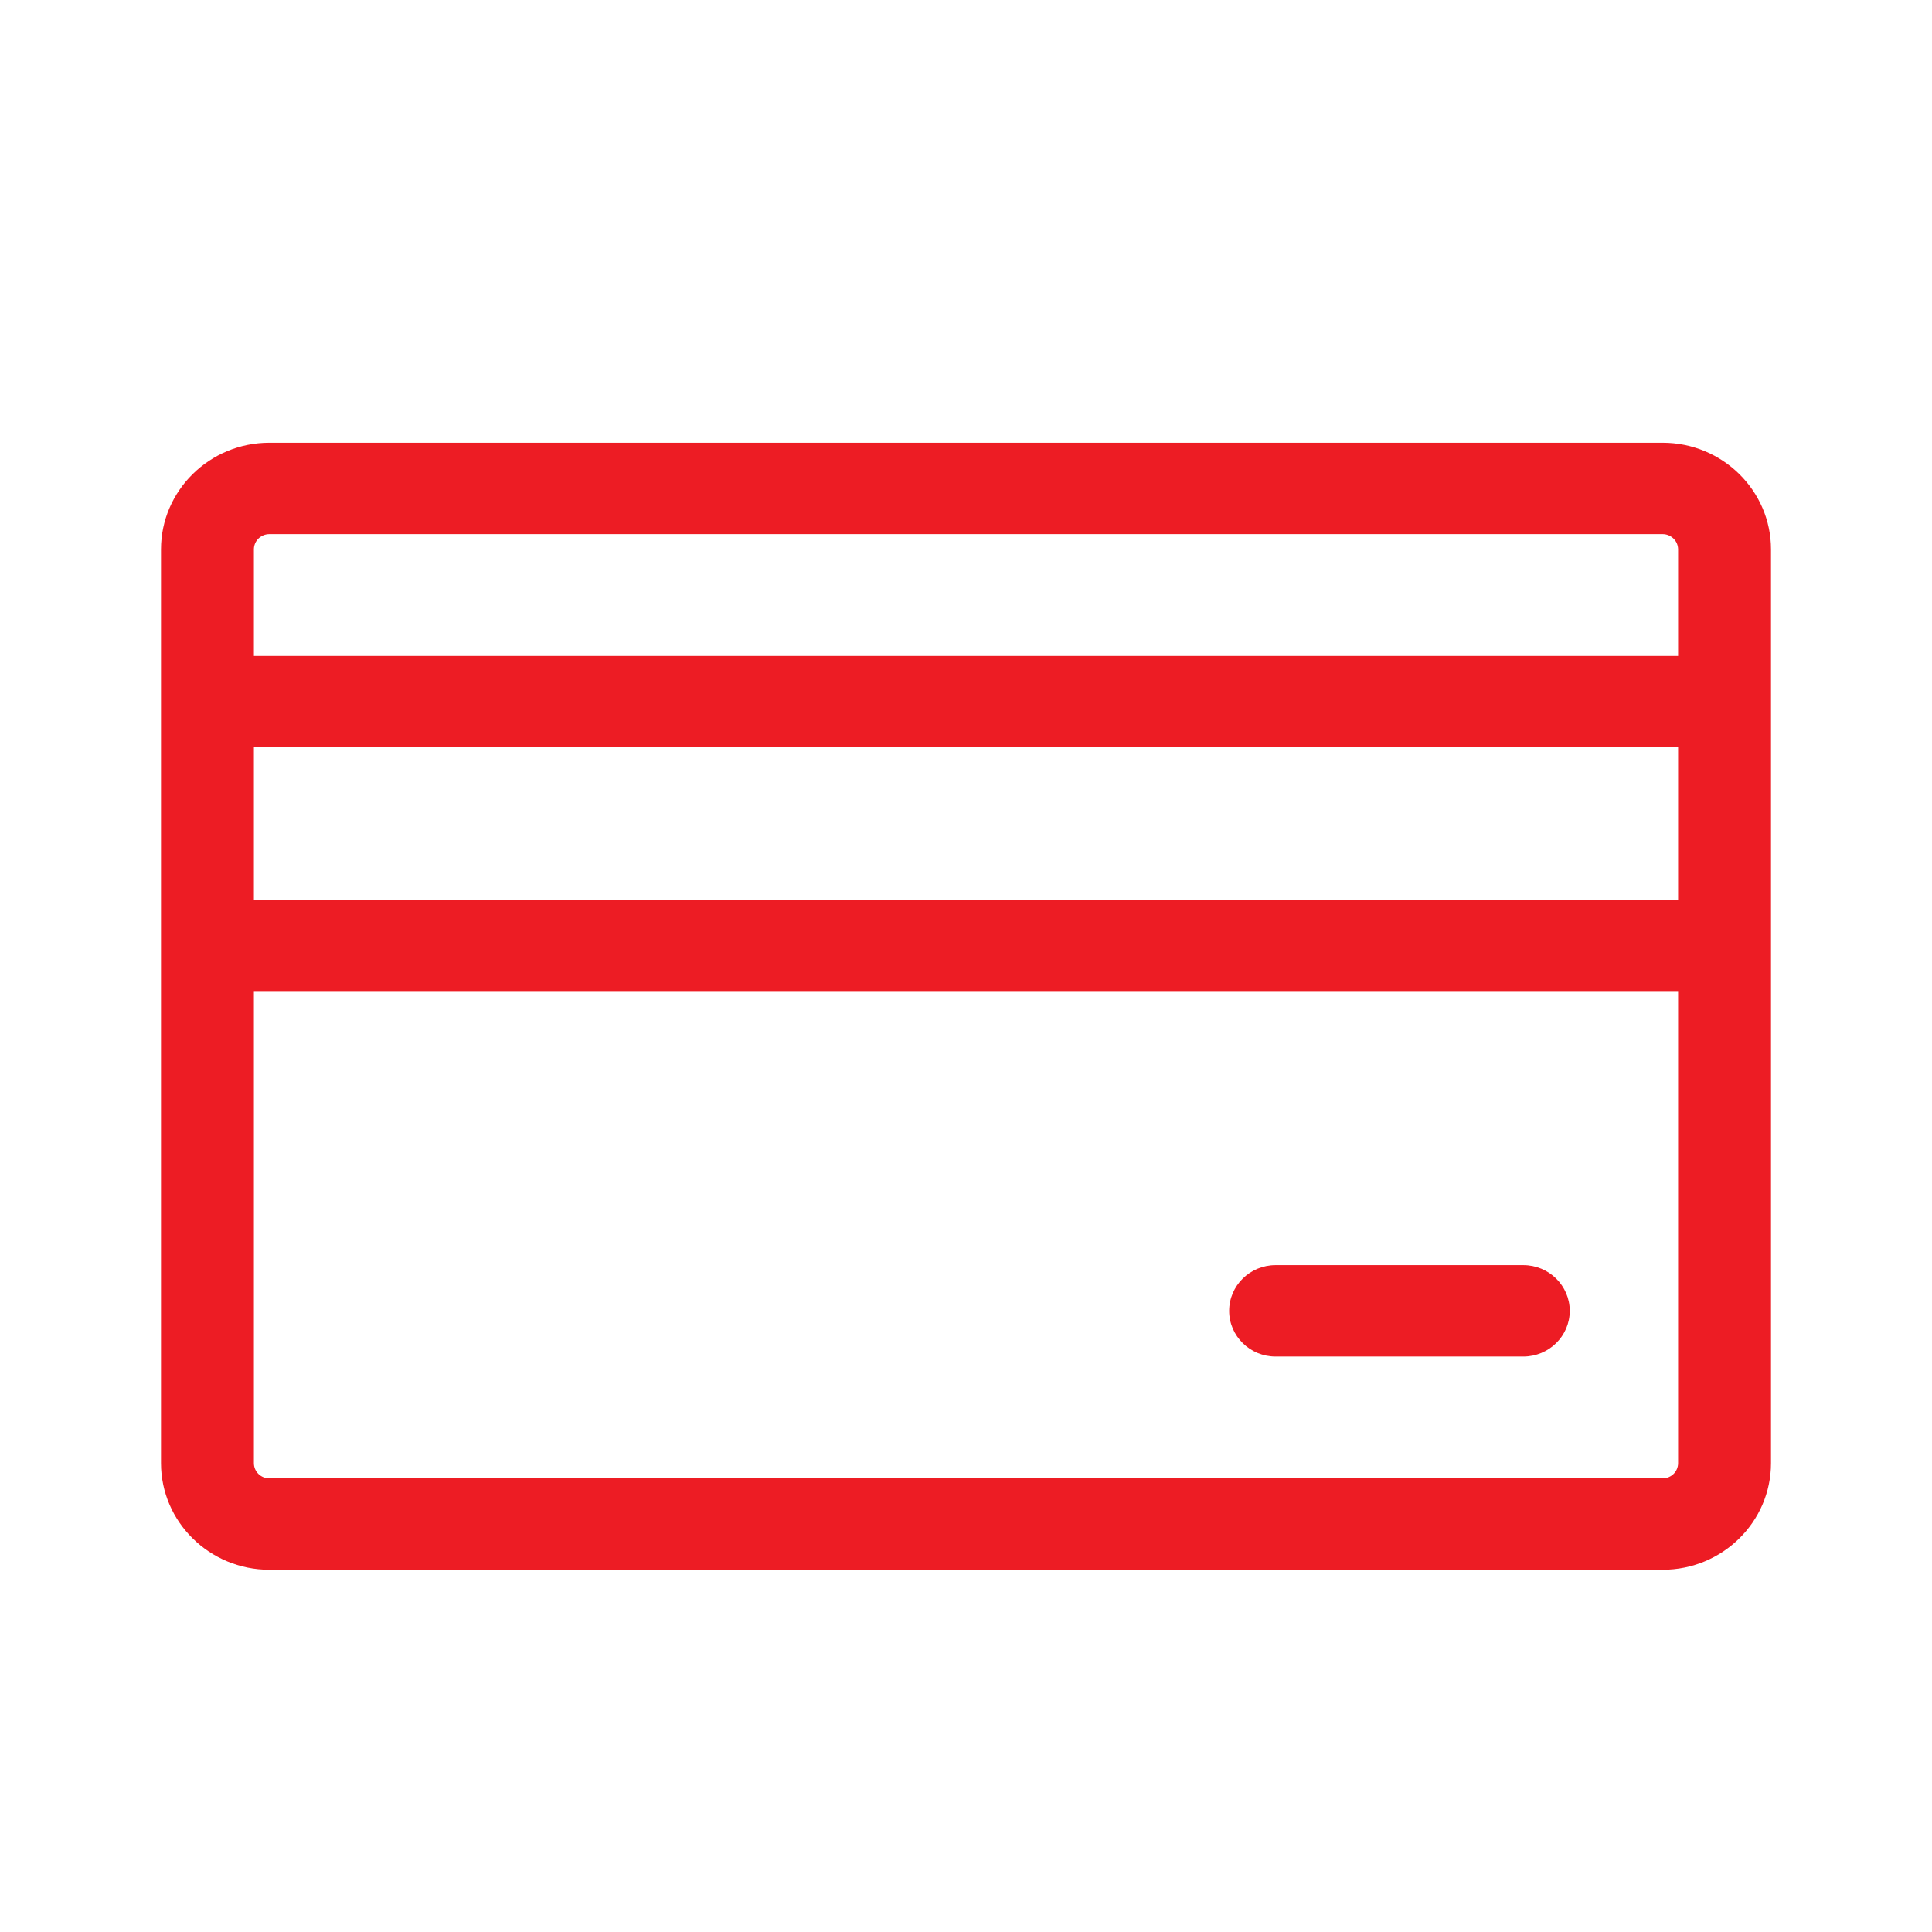 <svg xmlns="http://www.w3.org/2000/svg" fill="none" viewBox="0 0 48 48" height="48" width="48">
<path fill="#ED1C24" d="M41.308 11H6.692C5.208 11 4 12.188 4 13.649V36.351C4 37.812 5.208 39 6.692 39H41.308C42.792 39 44 37.812 44 36.351V13.649C44 12.188 42.792 11 41.308 11ZM41.692 36.351C41.692 36.452 41.652 36.548 41.58 36.619C41.507 36.69 41.41 36.73 41.308 36.73H6.692C6.59 36.73 6.493 36.69 6.42 36.619C6.348 36.548 6.308 36.452 6.308 36.351V24.622H41.692V36.351ZM41.692 22.351H6.308V18.567H41.692V22.351H41.692ZM41.692 16.297H6.308V13.649C6.308 13.548 6.348 13.452 6.42 13.381C6.493 13.31 6.59 13.27 6.692 13.27H41.308C41.41 13.27 41.507 13.31 41.579 13.381C41.651 13.452 41.692 13.548 41.692 13.649V16.297H41.692Z"></path>
<path fill="#ED1C24" d="M37.846 31.432H31.692C31.055 31.432 30.538 31.941 30.538 32.568C30.538 33.194 31.055 33.703 31.692 33.703H37.846C38.483 33.703 39 33.194 39 32.568C39 31.941 38.483 31.432 37.846 31.432Z"></path>
</svg>
